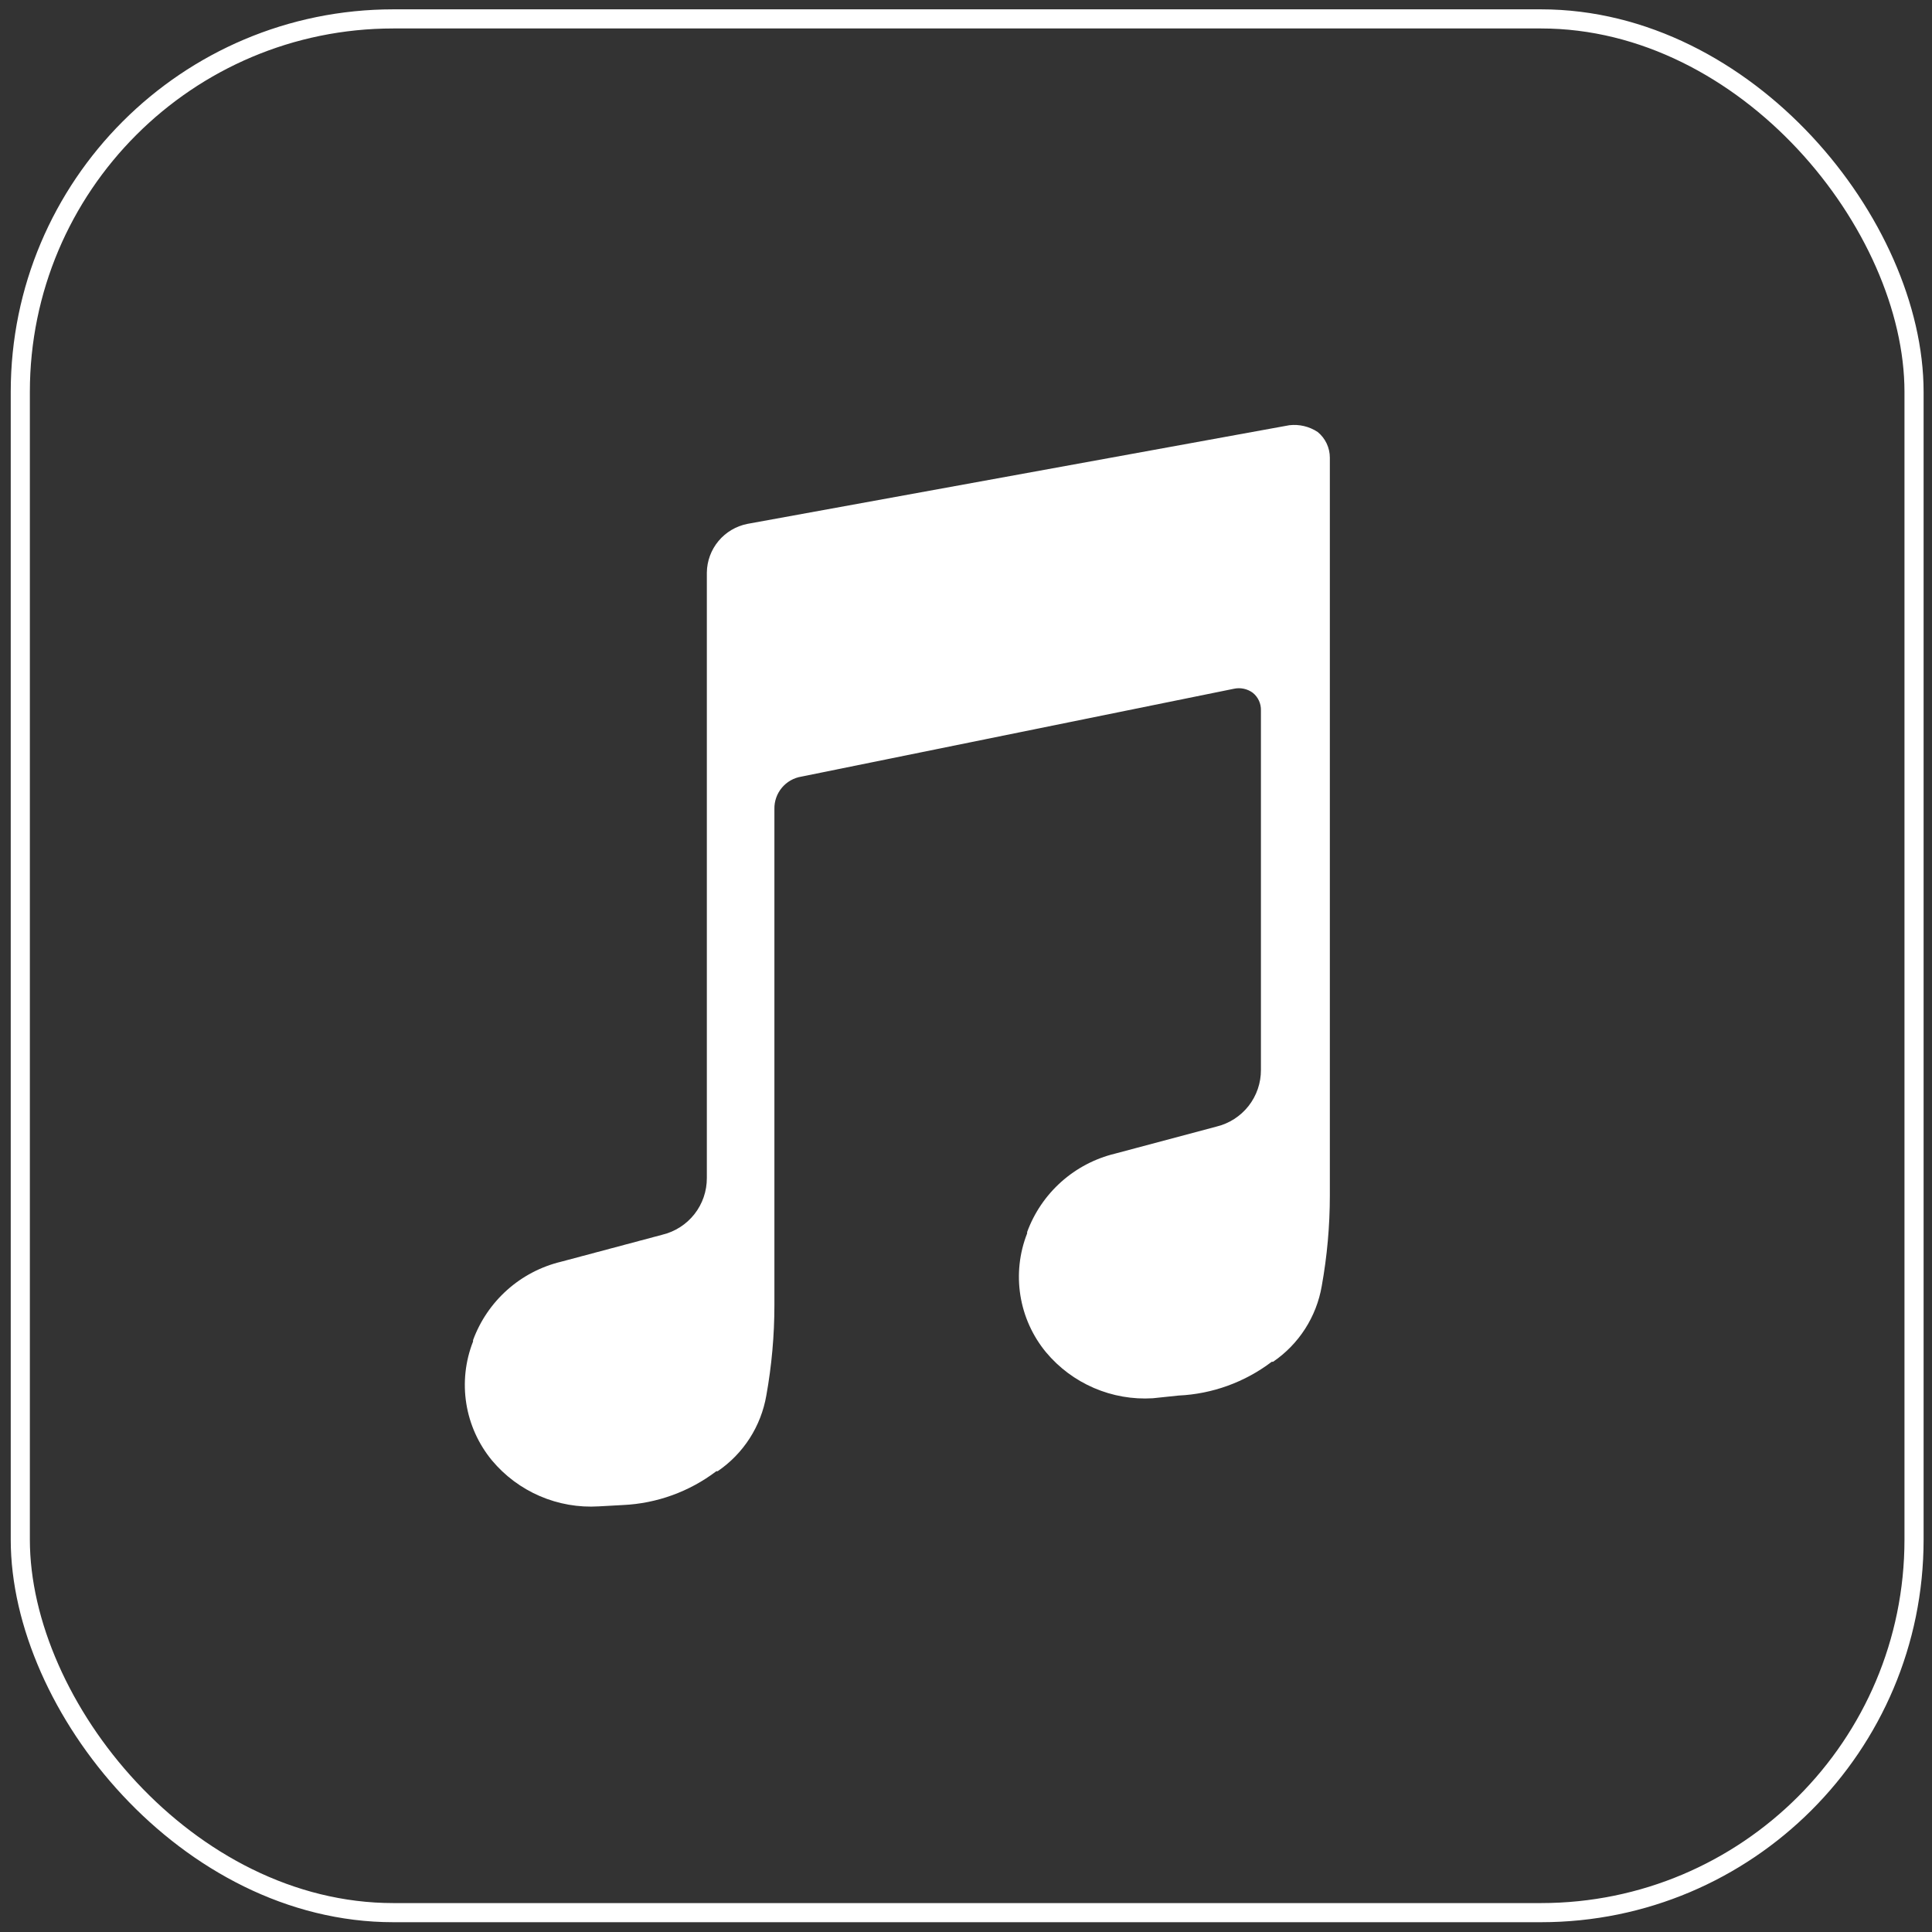 <?xml version="1.0" encoding="UTF-8"?> <svg xmlns="http://www.w3.org/2000/svg" width="101" height="101" viewBox="0 0 101 101" fill="none"><rect x="0" y="0" width="101" height="101" fill="#333333" stroke="none"/><rect x="1.061" y="0.988" width="99" height="99" rx="19.5" stroke="white"></rect><path fill-rule="evenodd" clip-rule="evenodd" d="M69.521 60.027V62.5C69.52 64.087 69.379 65.671 69.097 67.234C68.96 68.03 68.664 68.79 68.227 69.47C67.79 70.15 67.221 70.734 66.554 71.19H66.483C65.075 72.259 63.375 72.875 61.609 72.956L60.266 73.097C59.213 73.162 58.159 72.978 57.19 72.561C56.22 72.144 55.362 71.505 54.685 70.695C53.98 69.842 53.517 68.815 53.343 67.722C53.169 66.628 53.291 65.508 53.696 64.478V64.407C54.066 63.4 54.678 62.499 55.479 61.784C56.28 61.069 57.245 60.563 58.288 60.31L63.587 58.897C64.253 58.738 64.846 58.358 65.27 57.82C65.693 57.281 65.922 56.615 65.918 55.93V52.327V37.137C65.923 36.962 65.887 36.787 65.814 36.628C65.74 36.469 65.631 36.329 65.494 36.218C65.354 36.115 65.193 36.042 65.023 36.006C64.852 35.969 64.676 35.969 64.505 36.007L41.898 40.599C41.497 40.663 41.133 40.87 40.873 41.182C40.613 41.493 40.475 41.889 40.484 42.294V66.456V68.223C40.484 69.81 40.342 71.394 40.061 72.956C39.923 73.752 39.627 74.513 39.191 75.192C38.754 75.872 38.185 76.457 37.517 76.912H37.447C36.038 77.981 34.338 78.597 32.572 78.679L31.3 78.749C30.247 78.814 29.193 78.63 28.223 78.213C27.254 77.796 26.396 77.157 25.719 76.347C25.014 75.493 24.551 74.467 24.377 73.374C24.203 72.28 24.325 71.16 24.73 70.13V70.059C25.1 69.052 25.712 68.151 26.513 67.436C27.314 66.721 28.279 66.215 29.322 65.962L34.621 64.549C35.287 64.39 35.88 64.01 36.303 63.472C36.727 62.933 36.955 62.267 36.952 61.581V57.978V29.931C36.96 29.328 37.175 28.746 37.561 28.283C37.947 27.82 38.48 27.504 39.072 27.387L67.402 22.23C67.922 22.169 68.448 22.294 68.885 22.583C69.084 22.746 69.244 22.951 69.354 23.183C69.464 23.415 69.521 23.669 69.521 23.925V60.027Z" fill="white"></path></svg> 